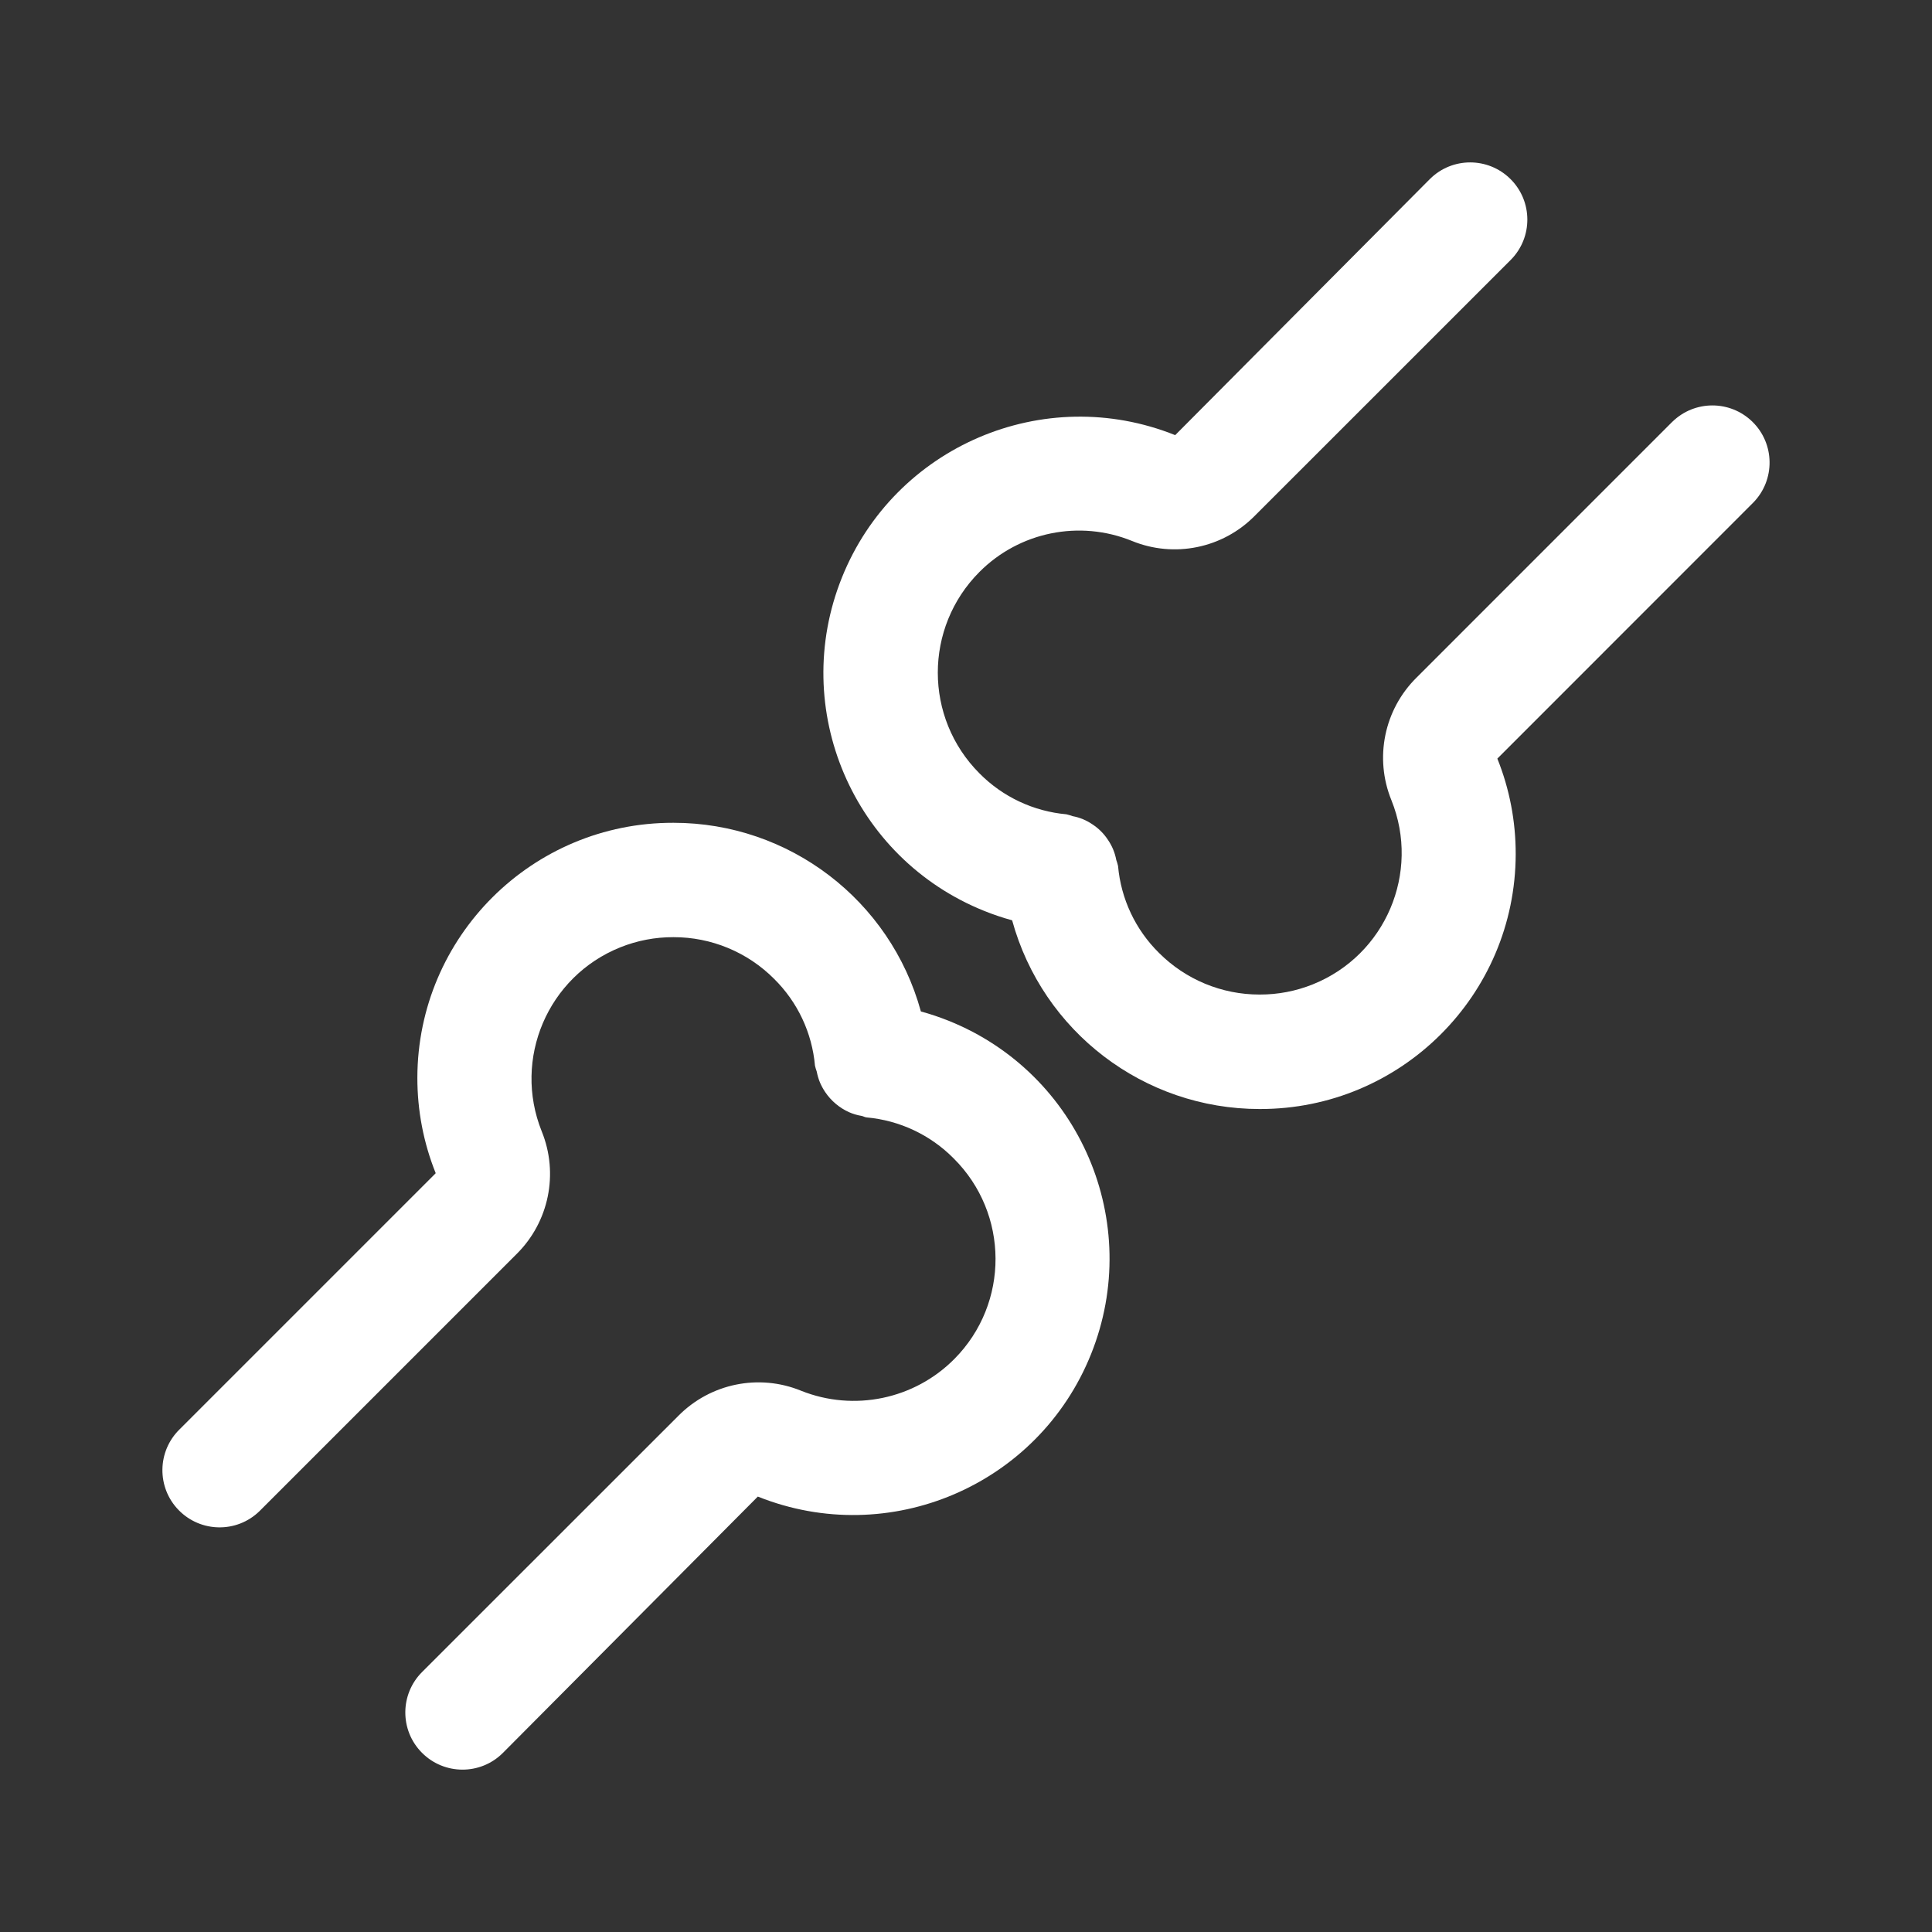 <svg viewBox="0 0 400 400" xmlns="http://www.w3.org/2000/svg" data-name="Calque 1" id="Calque_1">
  <rect x="0" y="0" width="400" height="400" fill="#333333" stroke="none"/>
  <defs>
    <style>
      .cls-1 {
        fill: #fff;
      }
    </style>
  </defs>
  <path d="M346.28,87.28l-52.99,53c-6.72,6.63-8.78,16.66-5.21,25.4,6.04,15.01-1.24,32.07-16.25,38.11-3.5,1.41-7.24,2.13-11.01,2.12h-.04c-7.82.01-15.32-3.1-20.84-8.64-4.86-4.8-7.86-11.17-8.46-17.98-.1-.42-.22-.84-.37-1.25-.14-.75-.36-1.49-.65-2.19-.3-.72-.68-1.4-1.12-2.04-.82-1.24-1.89-2.3-3.14-3.12-1.25-.86-2.66-1.45-4.15-1.72-.41-.15-.84-.28-1.27-.38-6.81-.61-13.19-3.61-18-8.48-11.49-11.52-11.49-30.17,0-41.69,8.27-8.31,20.71-10.84,31.57-6.43,8.74,3.59,18.79,1.54,25.43-5.19l53.01-53c4.6-4.64,4.57-12.14-.07-16.74-4.62-4.58-12.06-4.58-16.67,0l-52.74,53.03c-27.2-10.91-58.1,2.3-69.01,29.51-10.91,27.2,2.3,58.1,29.51,69.01,1.87.75,3.79,1.4,5.74,1.93,6.33,23.06,27.29,39.06,51.21,39.07h.06c29.21.06,52.93-23.57,52.99-52.77.01-6.78-1.27-13.49-3.8-19.78l53-53.02c4.56-4.68,4.47-12.18-.21-16.74-4.6-4.48-11.93-4.48-16.53,0h0Z" class="cls-1"></path>
  <path d="M190.66,209.41c-6.33-23.06-27.29-39.06-51.21-39.06h-.05c-29.21-.06-52.93,23.57-52.99,52.77-.01,6.78,1.27,13.49,3.8,19.78l-53.01,53.01c-4.68,4.56-4.78,12.06-.21,16.74s12.06,4.78,16.74.21c.07-.07.14-.14.21-.21l53.01-53.01c6.71-6.64,8.76-16.66,5.21-25.4-6.03-15.01,1.24-32.07,16.25-38.1,3.5-1.41,7.23-2.12,11-2.11h.03c7.82-.01,15.31,3.09,20.83,8.63,4.86,4.8,7.86,11.16,8.46,17.97.1.42.22.83.37,1.24.15.78.37,1.55.68,2.28.3.69.66,1.35,1.08,1.97,1.22,1.8,2.91,3.23,4.89,4.13.85.38,1.74.64,2.65.79.36.07.66.28,1.03.31,6.81.61,13.19,3.61,18,8.47,11.51,11.42,11.59,30.01.17,41.53-8.3,8.37-20.8,10.96-31.74,6.59-8.74-3.58-18.78-1.52-25.42,5.2l-53.02,53c-4.64,4.6-4.68,12.1-.07,16.74,4.6,4.64,12.1,4.68,16.74.07.02-.02.05-.05.07-.07l52.74-53.03c27.21,10.9,58.1-2.31,69-29.52,10.9-27.21-2.31-58.1-29.52-69-1.87-.75-3.78-1.39-5.72-1.92h0Z" class="cls-1"></path>
</svg>